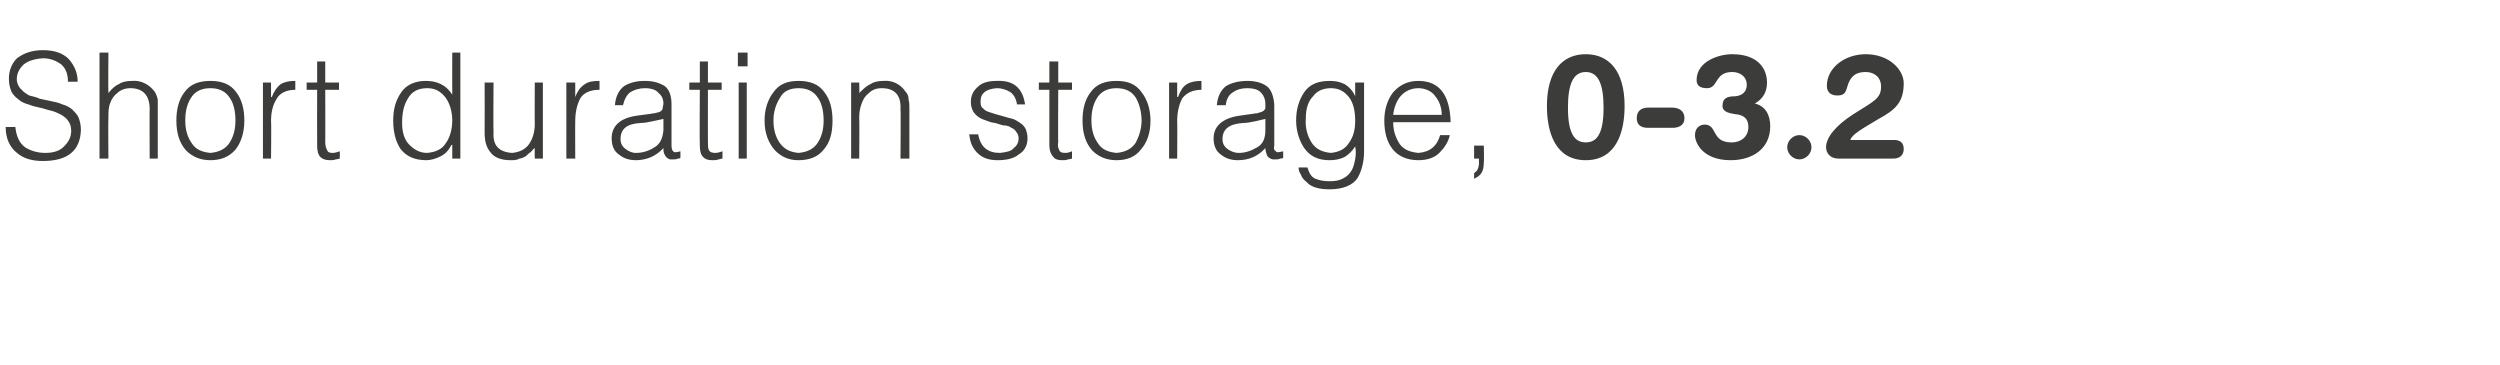 <?xml version="1.0" standalone="no"?>
<!DOCTYPE svg PUBLIC "-//W3C//DTD SVG 1.1//EN" "http://www.w3.org/Graphics/SVG/1.1/DTD/svg11.dtd">
<svg xmlns="http://www.w3.org/2000/svg" version="1.1" width="309px" height="45.1px" viewBox="0 -6 309 45.1" style="top:-6px">
  <desc>Short duration storage, 0-3.2</desc>
  <defs/>
  <g id="Polygon82781">
    <path d="M 0.7 9.7 C 0.7 11.1 1.2 12.2 2.1 12.9 C 2.9 13.6 4 13.9 5.3 13.9 C 8.4 13.9 9.9 12.6 10 10.1 C 10 9.5 9.9 9 9.7 8.5 C 9.5 8.1 9.2 7.8 8.9 7.5 C 8.5 7.2 8.1 7 7.7 6.9 C 7.3 6.7 6.8 6.6 6.3 6.5 C 5.8 6.4 5.4 6.3 4.9 6.2 C 4.5 6 4 5.9 3.6 5.8 C 3.3 5.6 2.9 5.4 2.7 5.1 C 2.4 4.9 2.2 4.5 2.1 4.1 C 2 3.4 2.2 2.8 2.7 2.2 C 3.2 1.6 4.1 1.3 5.3 1.2 C 6.2 1.2 6.9 1.5 7.5 1.9 C 8.1 2.4 8.4 3.1 8.4 4.1 C 8.4 4.1 9.6 4.1 9.6 4.1 C 9.6 3 9.2 2.1 8.5 1.3 C 7.8 0.6 6.8 0.2 5.3 0.2 C 3.9 0.2 2.9 0.6 2.1 1.2 C 1.4 1.9 1.1 2.8 1.1 3.7 C 1.1 4.3 1.2 4.8 1.4 5.3 C 1.6 5.7 1.9 6 2.3 6.3 C 2.6 6.6 3.1 6.8 3.5 6.9 C 4 7.1 4.4 7.2 4.9 7.3 C 5.4 7.4 5.9 7.6 6.4 7.7 C 6.8 7.8 7.2 8 7.6 8.2 C 7.9 8.4 8.2 8.6 8.4 8.9 C 8.7 9.3 8.8 9.7 8.8 10.2 C 8.8 10.9 8.5 11.5 8 12 C 7.5 12.6 6.7 12.9 5.6 12.9 C 4.6 12.9 3.7 12.6 3.1 12.2 C 2.4 11.7 2 10.8 1.9 9.7 C 1.9 9.7 0.7 9.7 0.7 9.7 Z M 13.4 13.6 C 13.4 13.6 13.36 8.53 13.4 8.5 C 13.4 7.9 13.4 7.3 13.6 6.8 C 13.8 6.2 14.1 5.8 14.5 5.5 C 14.9 5.1 15.5 4.9 16.1 4.9 C 17.7 4.9 18.5 5.8 18.5 7.5 C 18.47 7.46 18.5 13.6 18.5 13.6 L 19.5 13.6 C 19.5 13.6 19.51 7.44 19.5 7.4 C 19.5 7 19.5 6.7 19.5 6.3 C 19.4 5.9 19.3 5.6 19.1 5.3 C 18.4 4.4 17.4 3.9 16.3 4 C 15.7 4 15.1 4.1 14.7 4.4 C 14.2 4.6 13.8 5 13.4 5.5 C 13.36 5.51 13.4 0.5 13.4 0.5 L 12.3 0.5 L 12.3 13.6 L 13.4 13.6 Z M 26 13.8 C 27.3 13.8 28.3 13.4 29.1 12.5 C 29.8 11.6 30.2 10.4 30.2 8.9 C 30.2 7.5 29.9 6.3 29.2 5.4 C 28.5 4.4 27.4 4 26 4 C 24.6 4 23.5 4.4 22.8 5.4 C 22.1 6.3 21.8 7.5 21.8 8.9 C 21.8 10.5 22.2 11.7 23 12.6 C 23.8 13.4 24.8 13.8 26 13.8 C 26 13.8 26 13.8 26 13.8 Z M 29.1 8.9 C 29.1 9.9 28.9 10.8 28.4 11.6 C 27.9 12.4 27.1 12.8 26 12.9 C 25 12.8 24.2 12.5 23.7 11.7 C 23.2 11 22.9 10.1 22.9 8.9 C 22.9 7.8 23.1 6.9 23.6 6.1 C 24.1 5.3 24.9 4.9 26 4.9 C 27.1 4.9 27.9 5.3 28.4 6.1 C 28.9 6.8 29.1 7.8 29.1 8.9 C 29.1 8.9 29.1 8.9 29.1 8.9 Z M 33.5 9 C 33.5 7.9 33.7 7 34.2 6.2 C 34.6 5.5 35.4 5.1 36.5 5.1 C 36.5 5.1 36.5 4 36.5 4 C 35.8 4 35.2 4.1 34.7 4.4 C 34.3 4.7 33.9 5.2 33.6 6 C 33.59 5.95 33.5 6 33.5 6 L 33.5 4.2 L 32.5 4.2 L 32.5 13.6 L 33.5 13.6 C 33.5 13.6 33.55 8.98 33.5 9 Z M 42 12.7 C 41.7 12.8 41.4 12.9 41.1 12.9 C 40.7 12.9 40.5 12.8 40.4 12.5 C 40.3 12.3 40.2 12 40.2 11.5 C 40.22 11.54 40.2 5.1 40.2 5.1 L 41.9 5.1 L 41.9 4.2 L 40.2 4.2 L 40.2 1.6 L 39.2 1.6 L 39.2 4.2 L 37.9 4.2 L 37.9 5.1 L 39.2 5.1 C 39.2 5.1 39.18 11.96 39.2 12 C 39.2 12.6 39.3 13.1 39.6 13.4 C 39.9 13.7 40.3 13.8 40.8 13.8 C 41 13.8 41.3 13.8 41.5 13.7 C 41.7 13.7 41.9 13.6 42 13.6 C 42 13.6 42 12.7 42 12.7 Z M 55.9 8.9 C 55.9 10 55.6 11 55.1 11.7 C 54.6 12.5 53.8 12.8 52.8 12.9 C 51.9 12.9 51.2 12.5 50.6 11.9 C 50 11.3 49.7 10.4 49.7 9.2 C 49.7 8 49.9 7 50.4 6.2 C 50.9 5.3 51.7 4.9 52.8 4.9 C 53.8 4.9 54.5 5.3 55.1 6.1 C 55.6 6.8 55.9 7.8 55.9 8.9 C 55.9 8.9 55.9 8.9 55.9 8.9 Z M 55.9 5.7 C 55.5 5.1 55.1 4.7 54.5 4.4 C 53.9 4.1 53.3 4 52.6 4 C 51.3 4 50.2 4.5 49.6 5.4 C 48.9 6.4 48.6 7.5 48.6 8.9 C 48.6 10.3 48.9 11.5 49.5 12.4 C 50.2 13.3 51.2 13.8 52.7 13.8 C 53.3 13.8 53.9 13.6 54.5 13.3 C 55.1 13 55.5 12.5 55.8 11.9 C 55.84 11.94 55.9 11.9 55.9 11.9 L 55.9 13.6 L 56.9 13.6 L 56.9 0.5 L 55.9 0.5 C 55.9 0.5 55.88 5.7 55.9 5.7 Z M 66.1 9.3 C 66.1 10.4 65.8 11.2 65.4 11.8 C 64.9 12.5 64.2 12.8 63.3 12.9 C 61.7 12.8 60.9 12 61 10.4 C 60.96 10.36 61 4.2 61 4.2 L 59.9 4.2 C 59.9 4.2 59.92 10.38 59.9 10.4 C 59.9 11.4 60.1 12.2 60.6 12.8 C 61.1 13.5 62 13.8 63.1 13.8 C 63.5 13.8 63.9 13.8 64.2 13.6 C 64.5 13.6 64.8 13.4 65 13.3 C 65.2 13.1 65.4 12.9 65.6 12.8 C 65.8 12.6 65.9 12.4 66.1 12.3 C 66.07 12.28 66.1 13.6 66.1 13.6 L 67.1 13.6 L 67.1 4.2 L 66.1 4.2 C 66.1 4.2 66.07 9.31 66.1 9.3 Z M 71.1 9 C 71.1 7.9 71.3 7 71.7 6.2 C 72.1 5.5 72.9 5.1 74.1 5.1 C 74.1 5.1 74.1 4 74.1 4 C 73.3 4 72.7 4.1 72.3 4.4 C 71.8 4.7 71.4 5.2 71.1 6 C 71.12 5.95 71.1 6 71.1 6 L 71.1 4.2 L 70 4.2 L 70 13.6 L 71.1 13.6 C 71.1 13.6 71.08 8.98 71.1 9 Z M 82 10.1 C 81.9 11.1 81.6 11.8 80.9 12.2 C 80.3 12.6 79.5 12.9 78.6 12.9 C 78.1 12.9 77.7 12.7 77.3 12.4 C 76.9 12.1 76.7 11.7 76.7 11.2 C 76.7 9.9 77.5 9.3 79.2 9.2 C 79.7 9.2 80.1 9.1 80.6 9 C 81.1 8.9 81.5 8.8 82 8.7 C 82 8.7 82 10.1 82 10.1 Z M 78.7 8.3 C 76.6 8.6 75.6 9.6 75.6 11.1 C 75.6 12 75.9 12.7 76.5 13.1 C 77.1 13.6 77.8 13.8 78.6 13.8 C 79.9 13.8 81.1 13.3 82 12.3 C 82 12.6 82 12.9 82.2 13.2 C 82.3 13.4 82.5 13.6 82.8 13.7 C 83 13.7 83.1 13.7 83.3 13.7 C 83.4 13.7 83.6 13.7 83.8 13.6 C 83.9 13.6 84 13.6 84.1 13.5 C 84.1 13.5 84.1 12.7 84.1 12.7 C 83.7 12.8 83.4 12.9 83.2 12.7 C 83.1 12.6 83 12.4 83 12 C 83 12 83 6.9 83 6.9 C 83 5.8 82.7 5 82.1 4.6 C 81.4 4.2 80.7 4 79.7 4 C 78.7 4 77.9 4.2 77.2 4.6 C 76.5 5.1 76.1 5.9 76 7 C 76 7 77 7 77 7 C 77.2 6.2 77.5 5.7 77.9 5.4 C 78.4 5.1 79 4.9 79.7 4.9 C 80.5 4.9 81.1 5.1 81.4 5.5 C 81.8 5.8 82 6.3 82 6.8 C 82 7 81.9 7.2 81.9 7.4 C 81.9 7.6 81.7 7.7 81.6 7.8 C 81.4 7.9 81.2 7.9 80.9 8 C 80.6 8 80.4 8.1 80.2 8.1 C 80.2 8.1 78.7 8.3 78.7 8.3 Z M 89.3 12.7 C 89 12.8 88.7 12.9 88.4 12.9 C 88 12.9 87.7 12.8 87.6 12.5 C 87.5 12.3 87.5 12 87.5 11.5 C 87.49 11.54 87.5 5.1 87.5 5.1 L 89.2 5.1 L 89.2 4.2 L 87.5 4.2 L 87.5 1.6 L 86.5 1.6 L 86.5 4.2 L 85.2 4.2 L 85.2 5.1 L 86.5 5.1 C 86.5 5.1 86.45 11.96 86.5 12 C 86.5 12.6 86.6 13.1 86.9 13.4 C 87.2 13.7 87.5 13.8 88.1 13.8 C 88.3 13.8 88.6 13.8 88.8 13.7 C 89 13.7 89.1 13.6 89.3 13.6 C 89.3 13.6 89.3 12.7 89.3 12.7 Z M 92.3 13.6 L 92.3 4.2 L 91.3 4.2 L 91.3 13.6 L 92.3 13.6 Z M 92.4 2.2 L 92.4 0.5 L 91.2 0.5 L 91.2 2.2 L 92.4 2.2 Z M 98.7 13.8 C 100 13.8 101.1 13.4 101.8 12.5 C 102.6 11.6 102.9 10.4 102.9 8.9 C 102.9 7.5 102.6 6.3 101.9 5.4 C 101.2 4.4 100.1 4 98.7 4 C 97.3 4 96.3 4.4 95.6 5.4 C 94.9 6.3 94.5 7.5 94.5 8.9 C 94.5 10.5 95 11.7 95.8 12.6 C 96.6 13.4 97.5 13.8 98.7 13.8 C 98.7 13.8 98.7 13.8 98.7 13.8 Z M 101.8 8.9 C 101.8 9.9 101.6 10.8 101.1 11.6 C 100.6 12.4 99.8 12.8 98.7 12.9 C 97.7 12.8 97 12.5 96.4 11.7 C 95.9 11 95.6 10.1 95.6 8.9 C 95.6 7.8 95.9 6.9 96.4 6.1 C 96.8 5.3 97.6 4.9 98.7 4.9 C 99.8 4.9 100.6 5.3 101.1 6.1 C 101.6 6.8 101.8 7.8 101.8 8.9 C 101.8 8.9 101.8 8.9 101.8 8.9 Z M 106.2 8.5 C 106.2 7.9 106.3 7.3 106.5 6.8 C 106.7 6.2 107 5.8 107.4 5.5 C 107.8 5.1 108.3 4.9 109 4.9 C 110.6 4.9 111.4 5.8 111.3 7.5 C 111.35 7.46 111.3 13.6 111.3 13.6 L 112.4 13.6 C 112.4 13.6 112.39 7.44 112.4 7.4 C 112.4 7 112.4 6.7 112.3 6.3 C 112.3 5.9 112.2 5.6 111.9 5.3 C 111.3 4.4 110.3 3.9 109.2 4 C 108.6 4 108 4.1 107.6 4.4 C 107.1 4.6 106.7 5 106.2 5.5 C 106.24 5.5 106.2 4.2 106.2 4.2 L 105.2 4.2 L 105.2 13.6 L 106.2 13.6 C 106.2 13.6 106.24 8.53 106.2 8.5 Z M 119.8 10.6 C 119.9 11.6 120.2 12.3 120.8 12.9 C 121.4 13.5 122.2 13.8 123.3 13.8 C 124.4 13.8 125.3 13.6 125.9 13.1 C 126.6 12.7 127 12 127 11.1 C 127 10.6 126.9 10.3 126.8 10 C 126.6 9.6 126.4 9.4 126.1 9.2 C 125.8 9 125.5 8.8 125.2 8.7 C 124.8 8.6 124.4 8.5 124.1 8.4 C 123.3 8.2 122.7 8 122.1 7.8 C 121.8 7.7 121.6 7.5 121.4 7.3 C 121.2 7.1 121.2 6.8 121.2 6.5 C 121.2 5.5 121.9 5 123.2 4.9 C 123.9 4.9 124.4 5.1 124.9 5.4 C 125.3 5.7 125.6 6.2 125.7 6.9 C 125.7 6.9 126.7 6.9 126.7 6.9 C 126.4 4.9 125.3 3.9 123.2 4 C 122.2 4 121.4 4.2 120.9 4.7 C 120.3 5.2 120 5.8 120 6.6 C 120 7.1 120.1 7.4 120.3 7.8 C 120.5 8.1 120.7 8.3 121 8.5 C 121.3 8.7 121.6 8.8 121.9 8.9 C 122.1 9 122.3 9 122.4 9.1 C 122.6 9.1 122.8 9.2 123 9.2 C 123.3 9.3 123.7 9.4 124 9.5 C 124.2 9.5 124.4 9.5 124.6 9.6 C 124.7 9.6 124.9 9.7 125 9.8 C 125.3 9.9 125.5 10.1 125.6 10.3 C 125.8 10.5 125.9 10.8 125.9 11.1 C 125.9 11.6 125.7 12 125.3 12.3 C 125 12.7 124.4 12.8 123.6 12.9 C 122.1 12.9 121.2 12.2 120.9 10.6 C 120.9 10.6 119.8 10.6 119.8 10.6 Z M 132.5 12.7 C 132.2 12.8 132 12.9 131.7 12.9 C 131.2 12.9 131 12.8 130.9 12.5 C 130.8 12.3 130.7 12 130.8 11.5 C 130.76 11.54 130.8 5.1 130.8 5.1 L 132.5 5.1 L 132.5 4.2 L 130.8 4.2 L 130.8 1.6 L 129.7 1.6 L 129.7 4.2 L 128.4 4.2 L 128.4 5.1 L 129.7 5.1 C 129.7 5.1 129.71 11.96 129.7 12 C 129.7 12.6 129.9 13.1 130.2 13.4 C 130.4 13.7 130.8 13.8 131.3 13.8 C 131.6 13.8 131.8 13.8 132 13.7 C 132.2 13.7 132.4 13.6 132.5 13.6 C 132.5 13.6 132.5 12.7 132.5 12.7 Z M 138 13.8 C 139.3 13.8 140.3 13.4 141 12.5 C 141.8 11.6 142.2 10.4 142.2 8.9 C 142.2 7.5 141.8 6.3 141.1 5.4 C 140.4 4.4 139.4 4 138 4 C 136.6 4 135.5 4.4 134.8 5.4 C 134.1 6.3 133.8 7.5 133.8 8.9 C 133.8 10.5 134.2 11.7 135 12.6 C 135.8 13.4 136.8 13.8 138 13.8 C 138 13.8 138 13.8 138 13.8 Z M 141.1 8.9 C 141.1 9.9 140.8 10.8 140.4 11.6 C 139.9 12.4 139.1 12.8 138 12.9 C 137 12.8 136.2 12.5 135.7 11.7 C 135.2 11 134.9 10.1 134.9 8.9 C 134.9 7.8 135.1 6.9 135.6 6.1 C 136.1 5.3 136.9 4.9 138 4.9 C 139.1 4.9 139.9 5.3 140.4 6.1 C 140.8 6.8 141.1 7.8 141.1 8.9 C 141.1 8.9 141.1 8.9 141.1 8.9 Z M 145.5 9 C 145.5 7.9 145.7 7 146.1 6.2 C 146.6 5.5 147.4 5.1 148.5 5.1 C 148.5 5.1 148.5 4 148.5 4 C 147.8 4 147.2 4.1 146.7 4.4 C 146.2 4.7 145.9 5.2 145.6 6 C 145.57 5.95 145.5 6 145.5 6 L 145.5 4.2 L 144.5 4.2 L 144.5 13.6 L 145.5 13.6 C 145.5 13.6 145.53 8.98 145.5 9 Z M 156.4 10.1 C 156.4 11.1 156.1 11.8 155.4 12.2 C 154.7 12.6 154 12.9 153.1 12.9 C 152.6 12.9 152.1 12.7 151.7 12.4 C 151.3 12.1 151.1 11.7 151.1 11.2 C 151.1 9.9 152 9.3 153.7 9.2 C 154.1 9.2 154.6 9.1 155.1 9 C 155.5 8.9 156 8.8 156.4 8.7 C 156.4 8.7 156.4 10.1 156.4 10.1 Z M 153.2 8.3 C 151.1 8.6 150 9.6 150 11.1 C 150 12 150.3 12.7 150.9 13.1 C 151.5 13.6 152.2 13.8 153 13.8 C 154.4 13.8 155.5 13.3 156.4 12.3 C 156.4 12.6 156.5 12.9 156.6 13.2 C 156.7 13.4 156.9 13.6 157.3 13.7 C 157.4 13.7 157.6 13.7 157.7 13.7 C 157.9 13.7 158.1 13.7 158.2 13.6 C 158.4 13.6 158.5 13.6 158.6 13.5 C 158.6 13.5 158.6 12.7 158.6 12.7 C 158.1 12.8 157.8 12.9 157.7 12.7 C 157.5 12.6 157.4 12.4 157.5 12 C 157.5 12 157.5 6.9 157.5 6.9 C 157.4 5.8 157.1 5 156.5 4.6 C 155.9 4.2 155.1 4 154.2 4 C 153.2 4 152.3 4.2 151.6 4.6 C 150.9 5.1 150.5 5.9 150.4 7 C 150.4 7 151.5 7 151.5 7 C 151.6 6.2 151.9 5.7 152.4 5.4 C 152.8 5.1 153.4 4.9 154.1 4.9 C 155 4.9 155.6 5.1 155.9 5.5 C 156.2 5.8 156.4 6.3 156.4 6.8 C 156.4 7 156.4 7.2 156.4 7.4 C 156.3 7.6 156.2 7.7 156 7.8 C 155.8 7.9 155.6 7.9 155.4 8 C 155.1 8 154.8 8.1 154.6 8.1 C 154.6 8.1 153.2 8.3 153.2 8.3 Z M 167.5 8.9 C 167.5 10 167.3 10.9 166.7 11.7 C 166.2 12.5 165.4 12.8 164.5 12.9 C 163.4 12.8 162.6 12.4 162.1 11.6 C 161.6 10.8 161.3 9.8 161.4 8.6 C 161.4 7.4 161.7 6.5 162.3 5.9 C 162.8 5.2 163.6 4.9 164.5 4.9 C 165.5 4.9 166.2 5.3 166.8 6.1 C 167.3 6.8 167.5 7.8 167.5 8.9 C 167.5 8.9 167.5 8.9 167.5 8.9 Z M 167.5 5.9 C 167.5 5.9 167.51 5.85 167.5 5.9 C 167.2 5.2 166.7 4.7 166.2 4.4 C 165.6 4.1 165 4 164.4 4 C 162.9 4 161.9 4.4 161.2 5.4 C 160.6 6.3 160.2 7.4 160.2 8.9 C 160.2 10.2 160.6 11.4 161.2 12.3 C 161.9 13.3 162.9 13.8 164.3 13.8 C 165 13.8 165.6 13.7 166.2 13.4 C 166.7 13.1 167.2 12.6 167.5 12.1 C 167.6 12.6 167.6 13.1 167.5 13.7 C 167.4 14.2 167.3 14.6 167.1 15 C 166.8 15.5 166.5 15.8 166.1 16 C 165.6 16.3 165.1 16.4 164.3 16.4 C 163.7 16.4 163.1 16.3 162.6 16.1 C 162.1 15.9 161.8 15.4 161.6 14.7 C 161.6 14.7 160.5 14.7 160.5 14.7 C 160.5 15 160.6 15.3 160.8 15.6 C 160.9 15.9 161.1 16.2 161.5 16.5 C 162 17.1 163 17.4 164.3 17.4 C 166 17.4 167.2 16.9 167.8 16 C 168.3 15.1 168.6 14 168.6 12.7 C 168.59 12.67 168.6 4.2 168.6 4.2 L 167.5 4.2 L 167.5 5.9 Z M 172.2 8.2 C 172.3 7.3 172.6 6.5 173.1 5.9 C 173.6 5.3 174.4 4.9 175.3 4.9 C 176.2 4.9 177 5.3 177.4 5.9 C 177.9 6.5 178.2 7.3 178.2 8.2 C 178.2 8.2 172.2 8.2 172.2 8.2 Z M 179.3 9.1 C 179.2 5.7 177.9 4 175.3 4 C 174 4 173 4.5 172.2 5.4 C 171.5 6.3 171.1 7.5 171.1 8.9 C 171.1 10.3 171.4 11.5 172.1 12.4 C 172.8 13.3 173.9 13.8 175.3 13.8 C 176.4 13.8 177.3 13.5 177.9 12.9 C 178.5 12.3 179 11.6 179.2 10.7 C 179.2 10.7 178 10.7 178 10.7 C 177.6 12.1 176.7 12.8 175.3 12.9 C 174.3 12.8 173.5 12.5 173 11.8 C 172.5 11 172.2 10.2 172.2 9.1 C 172.2 9.1 179.3 9.1 179.3 9.1 Z M 183.4 12 L 182.2 12 L 182.2 13.6 L 182.8 13.6 C 182.8 13.6 182.78 14.19 182.8 14.2 C 182.8 14.5 182.7 14.8 182.6 15 C 182.5 15.2 182.3 15.3 182.2 15.4 C 182.2 15.4 182.2 16.1 182.2 16.1 C 182.6 15.9 182.9 15.7 183.1 15.4 C 183.3 15.1 183.4 14.6 183.4 14.1 C 183.45 14.11 183.4 12 183.4 12 Z M 196 11.6 C 197.4 11.6 198.2 10.5 198.2 7.3 C 198.2 4.5 197.6 2.9 196 2.9 C 194.4 2.9 193.8 4.5 193.8 7.3 C 193.8 10.5 194.6 11.6 196 11.6 Z M 196 0.7 C 198.9 0.7 200.8 2.8 200.8 7.1 C 200.8 10.3 199.8 13.8 196 13.8 C 192.2 13.8 191.2 10.3 191.2 7.1 C 191.2 2.8 193.1 0.7 196 0.7 Z M 206.7 7.3 C 207.5 7.3 208.2 7.7 208.2 8.6 C 208.2 9.5 207.5 9.8 206.7 9.8 C 206.7 9.8 203.7 9.8 203.7 9.8 C 202.9 9.8 202.3 9.5 202.3 8.6 C 202.3 7.7 202.9 7.3 203.7 7.3 C 203.7 7.3 206.7 7.3 206.7 7.3 Z M 210.7 9.4 C 212.3 9.4 211.5 11.6 214 11.6 C 215.3 11.6 216.1 10.8 216.1 9.7 C 216.1 8.8 215.7 8.2 214.4 8.1 C 213.9 8 212.9 7.9 212.9 7.1 C 212.9 6.1 213.5 5.9 214.5 5.9 C 215.4 5.8 215.9 5.3 215.9 4.5 C 215.9 3.4 215 2.9 214.1 2.9 C 211.9 2.9 212.4 4.9 211 4.9 C 210.3 4.9 209.7 4.7 209.7 3.9 C 209.7 1.6 212.4 0.7 214.1 0.7 C 217.3 0.7 218.4 2.5 218.4 4.2 C 218.4 5.4 217.9 6.2 216.9 6.8 C 218.2 7.1 218.8 8.2 218.8 9.6 C 218.8 12.4 216.6 13.8 213.9 13.8 C 210.5 13.8 209.5 11.7 209.5 10.7 C 209.5 9.9 210 9.4 210.7 9.4 Z M 222.4 10.7 C 223.2 10.7 223.9 11.4 223.9 12.2 C 223.9 13 223.2 13.7 222.4 13.7 C 221.6 13.7 220.9 13 220.9 12.2 C 220.9 11.4 221.6 10.7 222.4 10.7 Z M 234.1 11.3 C 234.8 11.3 235.3 11.6 235.3 12.4 C 235.3 13.2 234.8 13.6 234 13.6 C 234 13.6 227.2 13.6 227.2 13.6 C 226.2 13.6 225.7 12.9 225.7 12.2 C 225.7 11 226.9 9.5 229.1 8.1 C 231.6 6.5 232.5 6.2 232.5 4.7 C 232.5 3.5 231.6 2.9 230.6 2.9 C 229.5 2.9 228.7 3.3 228.3 4.8 C 228.1 5.5 227.9 5.8 227.1 5.8 C 226.4 5.8 225.8 5.5 225.8 4.6 C 225.8 2.4 228 0.7 230.6 0.7 C 233.5 0.7 235.3 2.6 235.3 4.3 C 235.3 6.7 234.2 7.6 232.2 8.7 C 230.2 9.9 228.9 10.6 228.7 11.3 C 228.7 11.3 234.1 11.3 234.1 11.3 Z " stroke="none" fill="#3c3c3b"/>
  </g>
</svg>